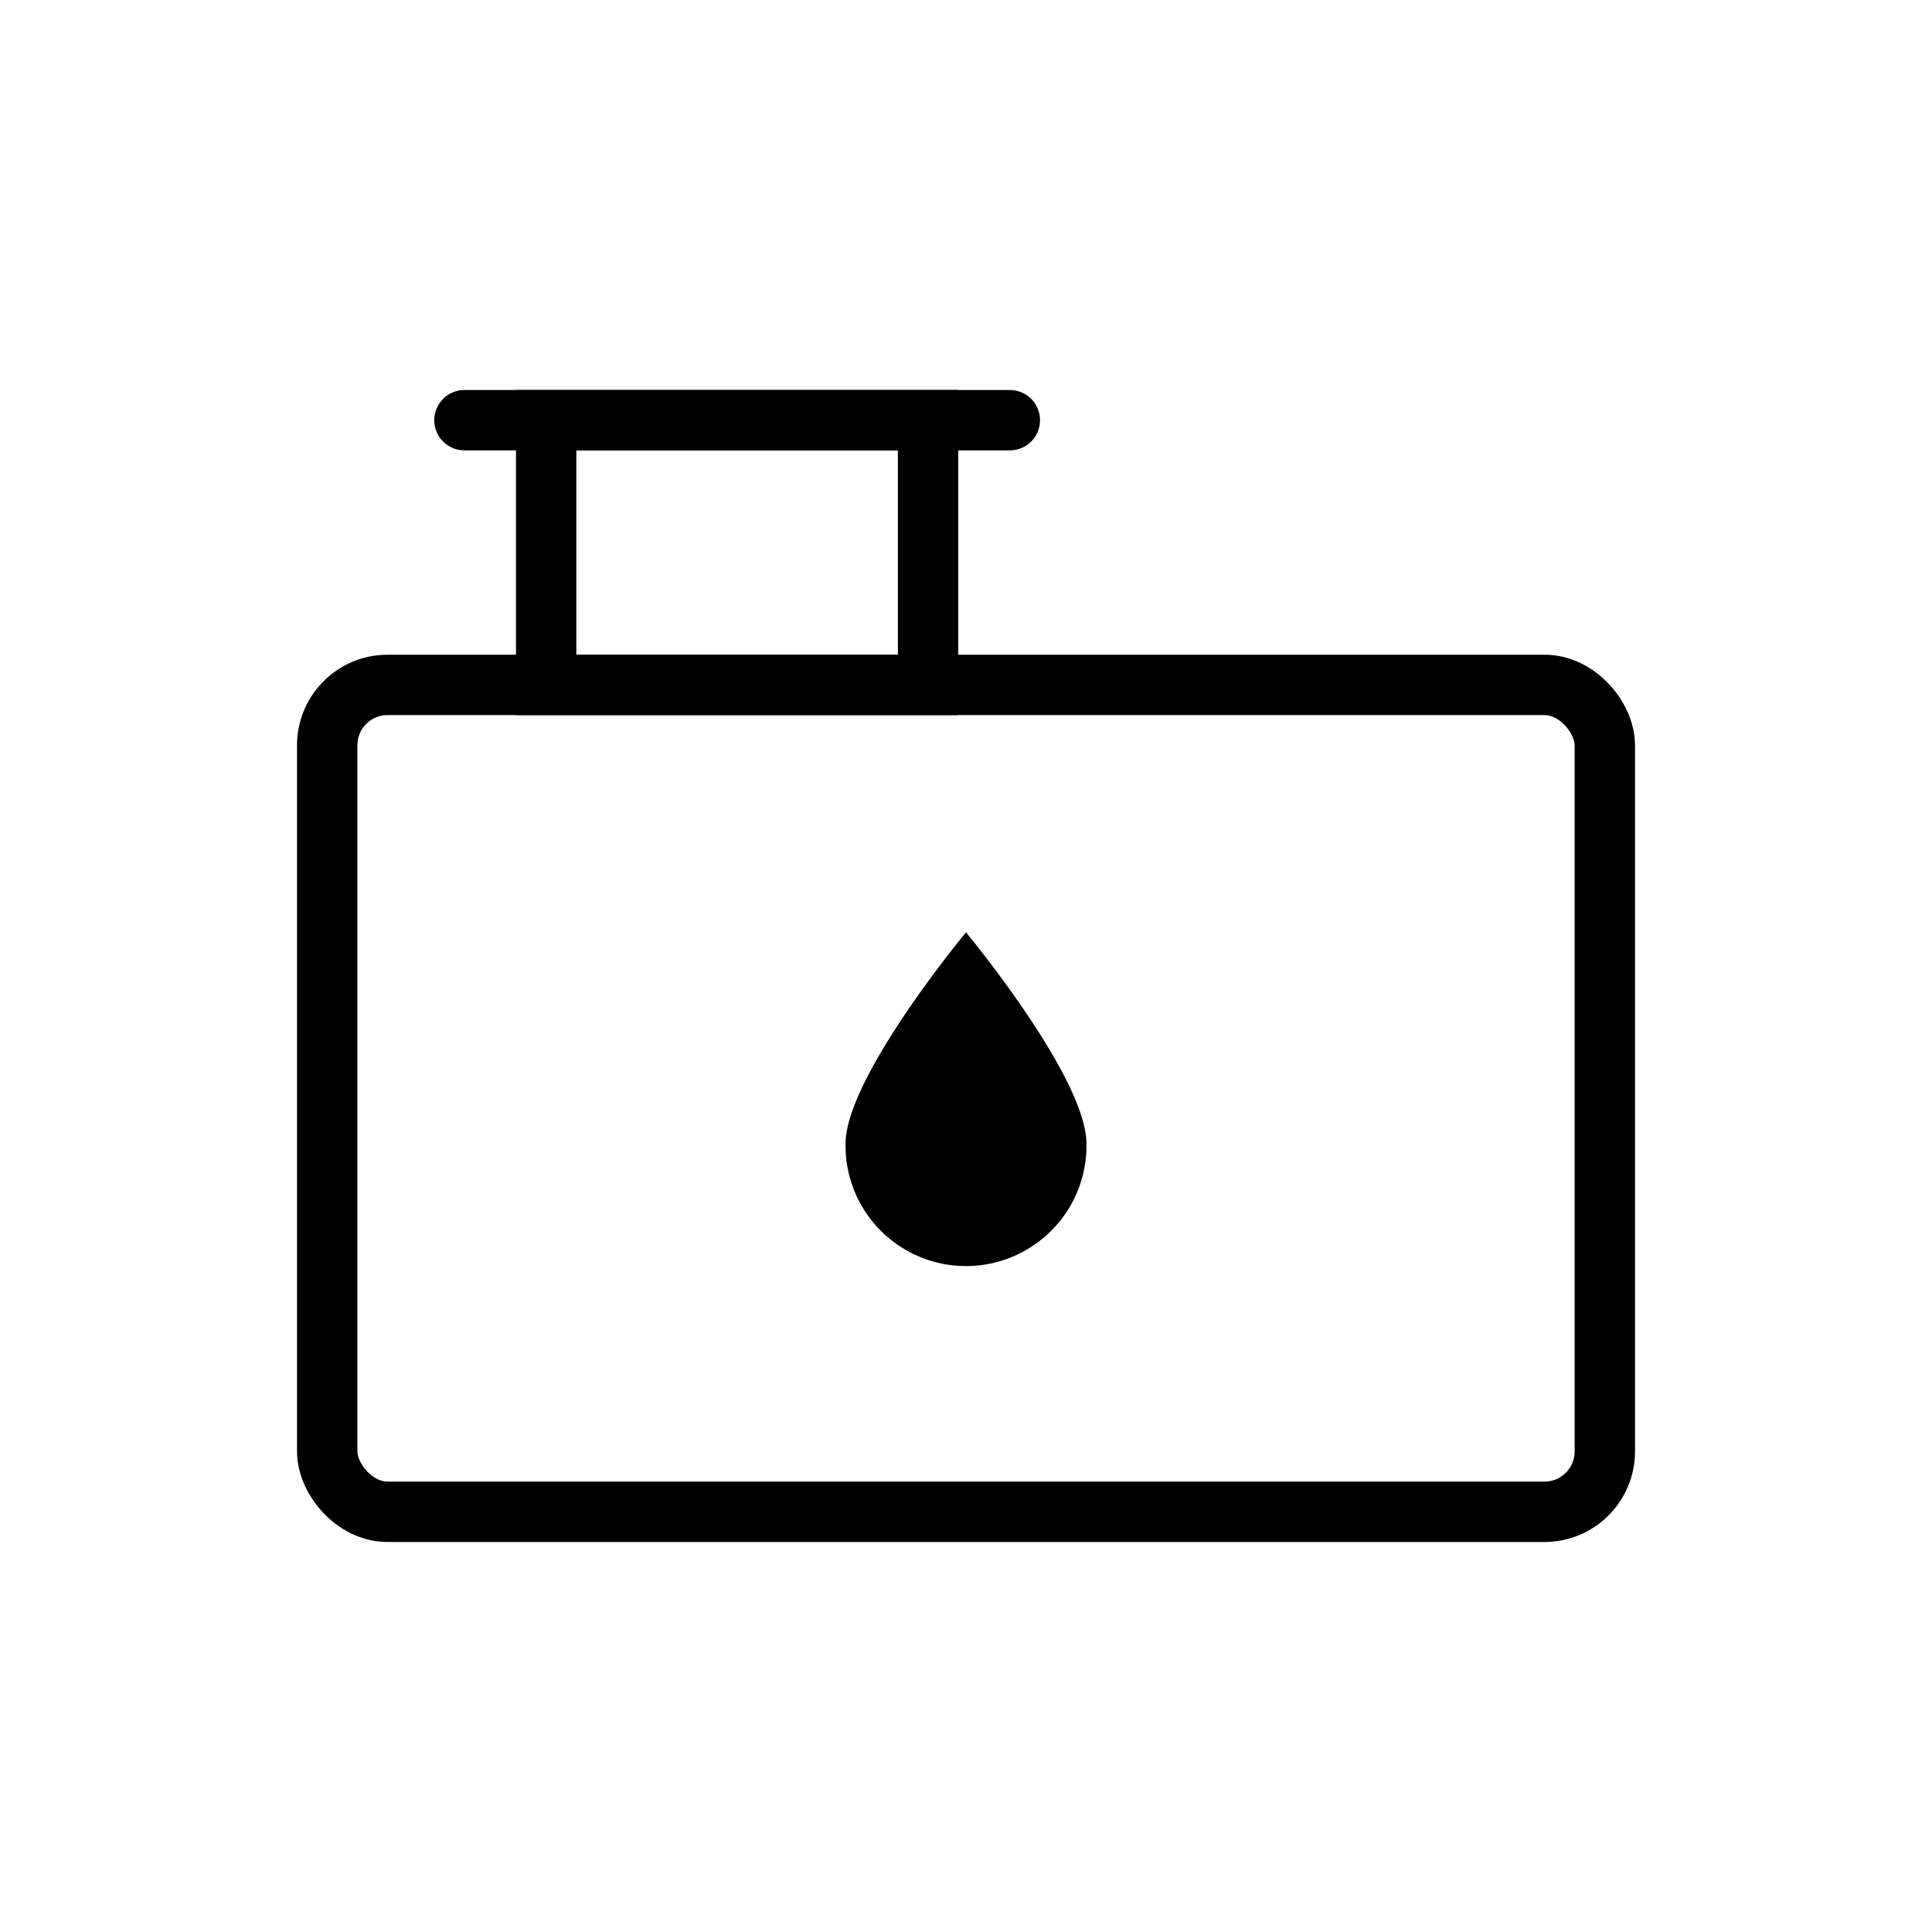 <svg xmlns="http://www.w3.org/2000/svg" xmlns:xlink="http://www.w3.org/1999/xlink" width="80" height="80" viewBox="0 0 80 80">
  <defs>
    <clipPath id="clip-A">
      <rect width="80" height="80"/>
    </clipPath>
  </defs>
  <g id="A" clip-path="url(#clip-A)">
    <g id="组_512" data-name="组 512" transform="translate(-439 -2498)">
      <rect id="矩形_244" data-name="矩形 244" width="80" height="80" transform="translate(439 2498)" fill="#fff" opacity="0"/>
      <g id="组_376" data-name="组 376" transform="translate(-5.701 -0.851)">
        <rect id="矩形_246" data-name="矩形 246" width="52.903" height="34.241" rx="2.5" transform="translate(458.25 2527.211)" fill="none" stroke="#000" stroke-miterlimit="10" stroke-width="2.5"/>
        <path id="路径_1053" data-name="路径 1053" d="M29.545,27.514a4.989,4.989,0,1,1-9.977,0c0-2.756,4.988-8.76,4.988-8.76S29.545,24.759,29.545,27.514Z" transform="translate(460.145 2518.703)"/>
        <rect id="矩形_247" data-name="矩形 247" width="15.814" height="10.962" transform="translate(467.317 2516.25)" fill="none" stroke="#000" stroke-miterlimit="10" stroke-width="2.5"/>
        <line id="直线_11" data-name="直线 11" x2="22.583" transform="translate(463.933 2516.25)" fill="none" stroke="#000" stroke-linecap="round" stroke-miterlimit="10" stroke-width="2.5"/>
      </g>
    </g>
  </g>
</svg>
